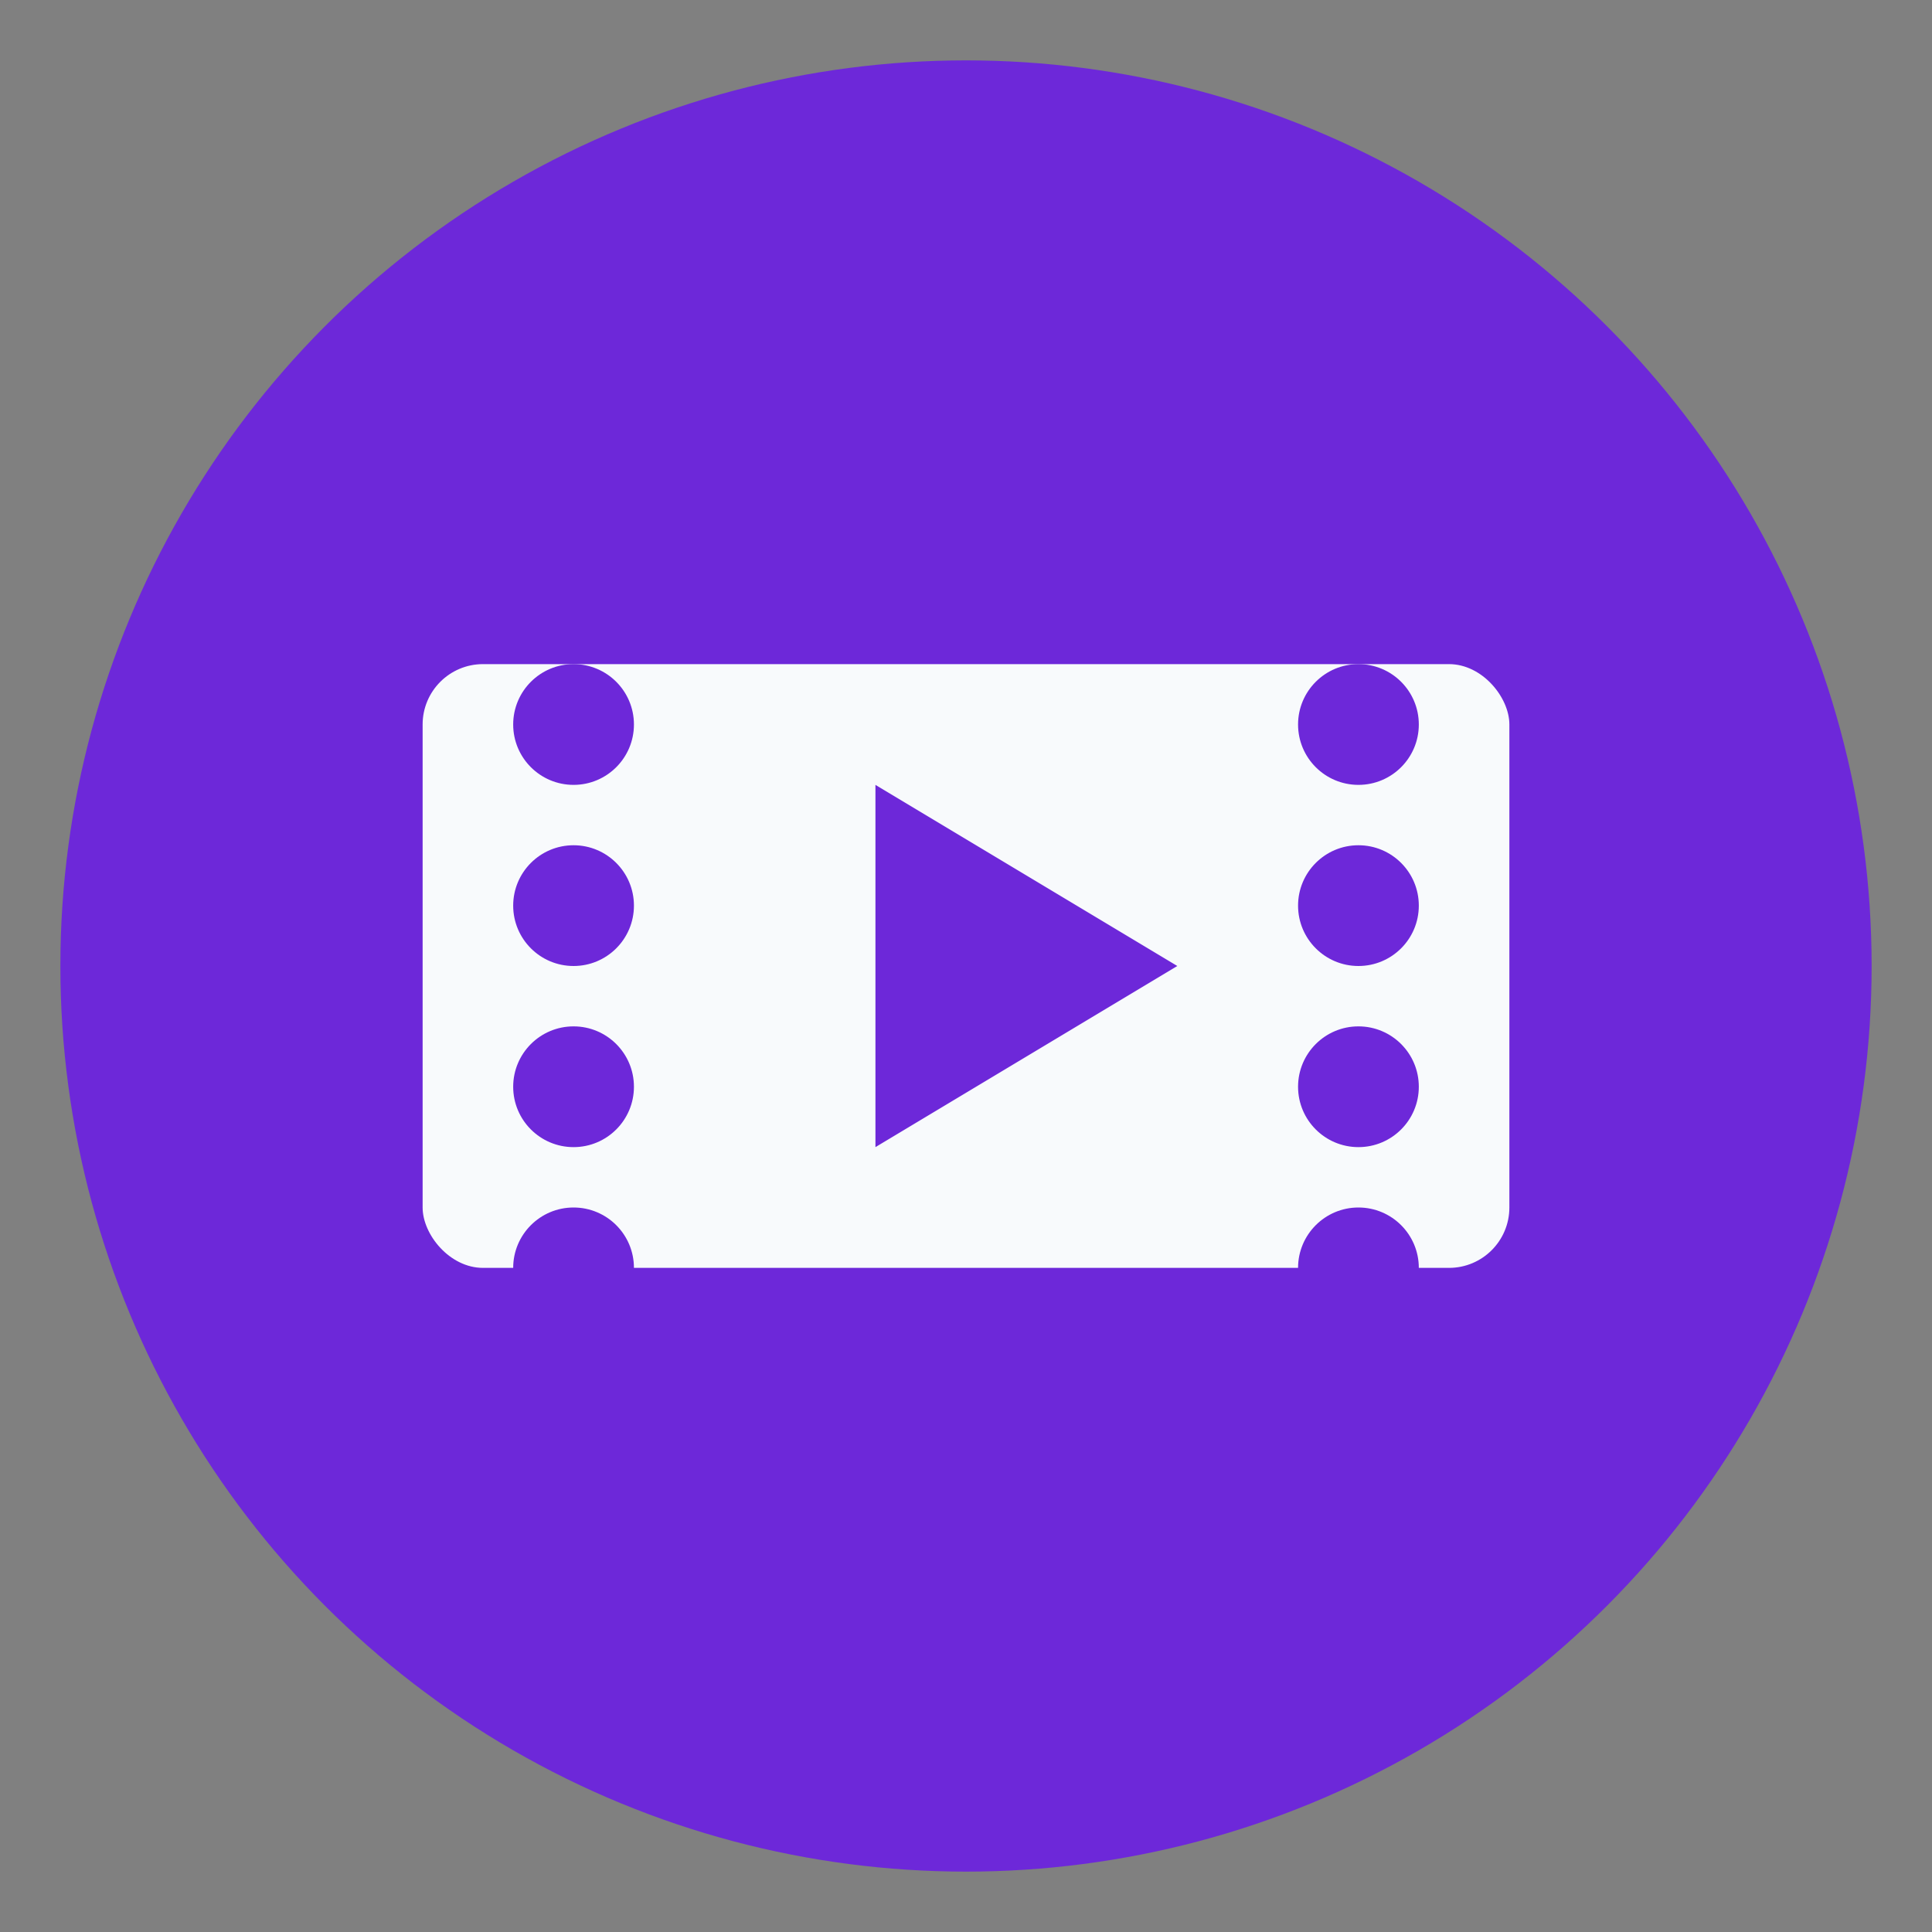 <svg viewBox="0 0 64 64" xmlns="http://www.w3.org/2000/svg">
  <rect x="0" y="0" width="64" height="64" fill="#808080" stroke="none"/>
  <!-- Background Circle -->
  <circle cx="32" cy="32" r="30" fill="#6d28d9" />
  
  <!-- Film Reel Elements -->
  <rect x="14" y="22" width="36" height="20" rx="2" fill="#f8fafc" />
  
  <!-- Film Perforations -->
  <circle cx="19" cy="24" r="2" fill="#6d28d9" />
  <circle cx="19" cy="30" r="2" fill="#6d28d9" />
  <circle cx="19" cy="36" r="2" fill="#6d28d9" />
  <circle cx="19" cy="42" r="2" fill="#6d28d9" />
  
  <circle cx="45" cy="24" r="2" fill="#6d28d9" />
  <circle cx="45" cy="30" r="2" fill="#6d28d9" />
  <circle cx="45" cy="36" r="2" fill="#6d28d9" />
  <circle cx="45" cy="42" r="2" fill="#6d28d9" />
  
  <!-- Play Button -->
  <polygon points="29,26 39,32 29,38" fill="#6d28d9" />
</svg>